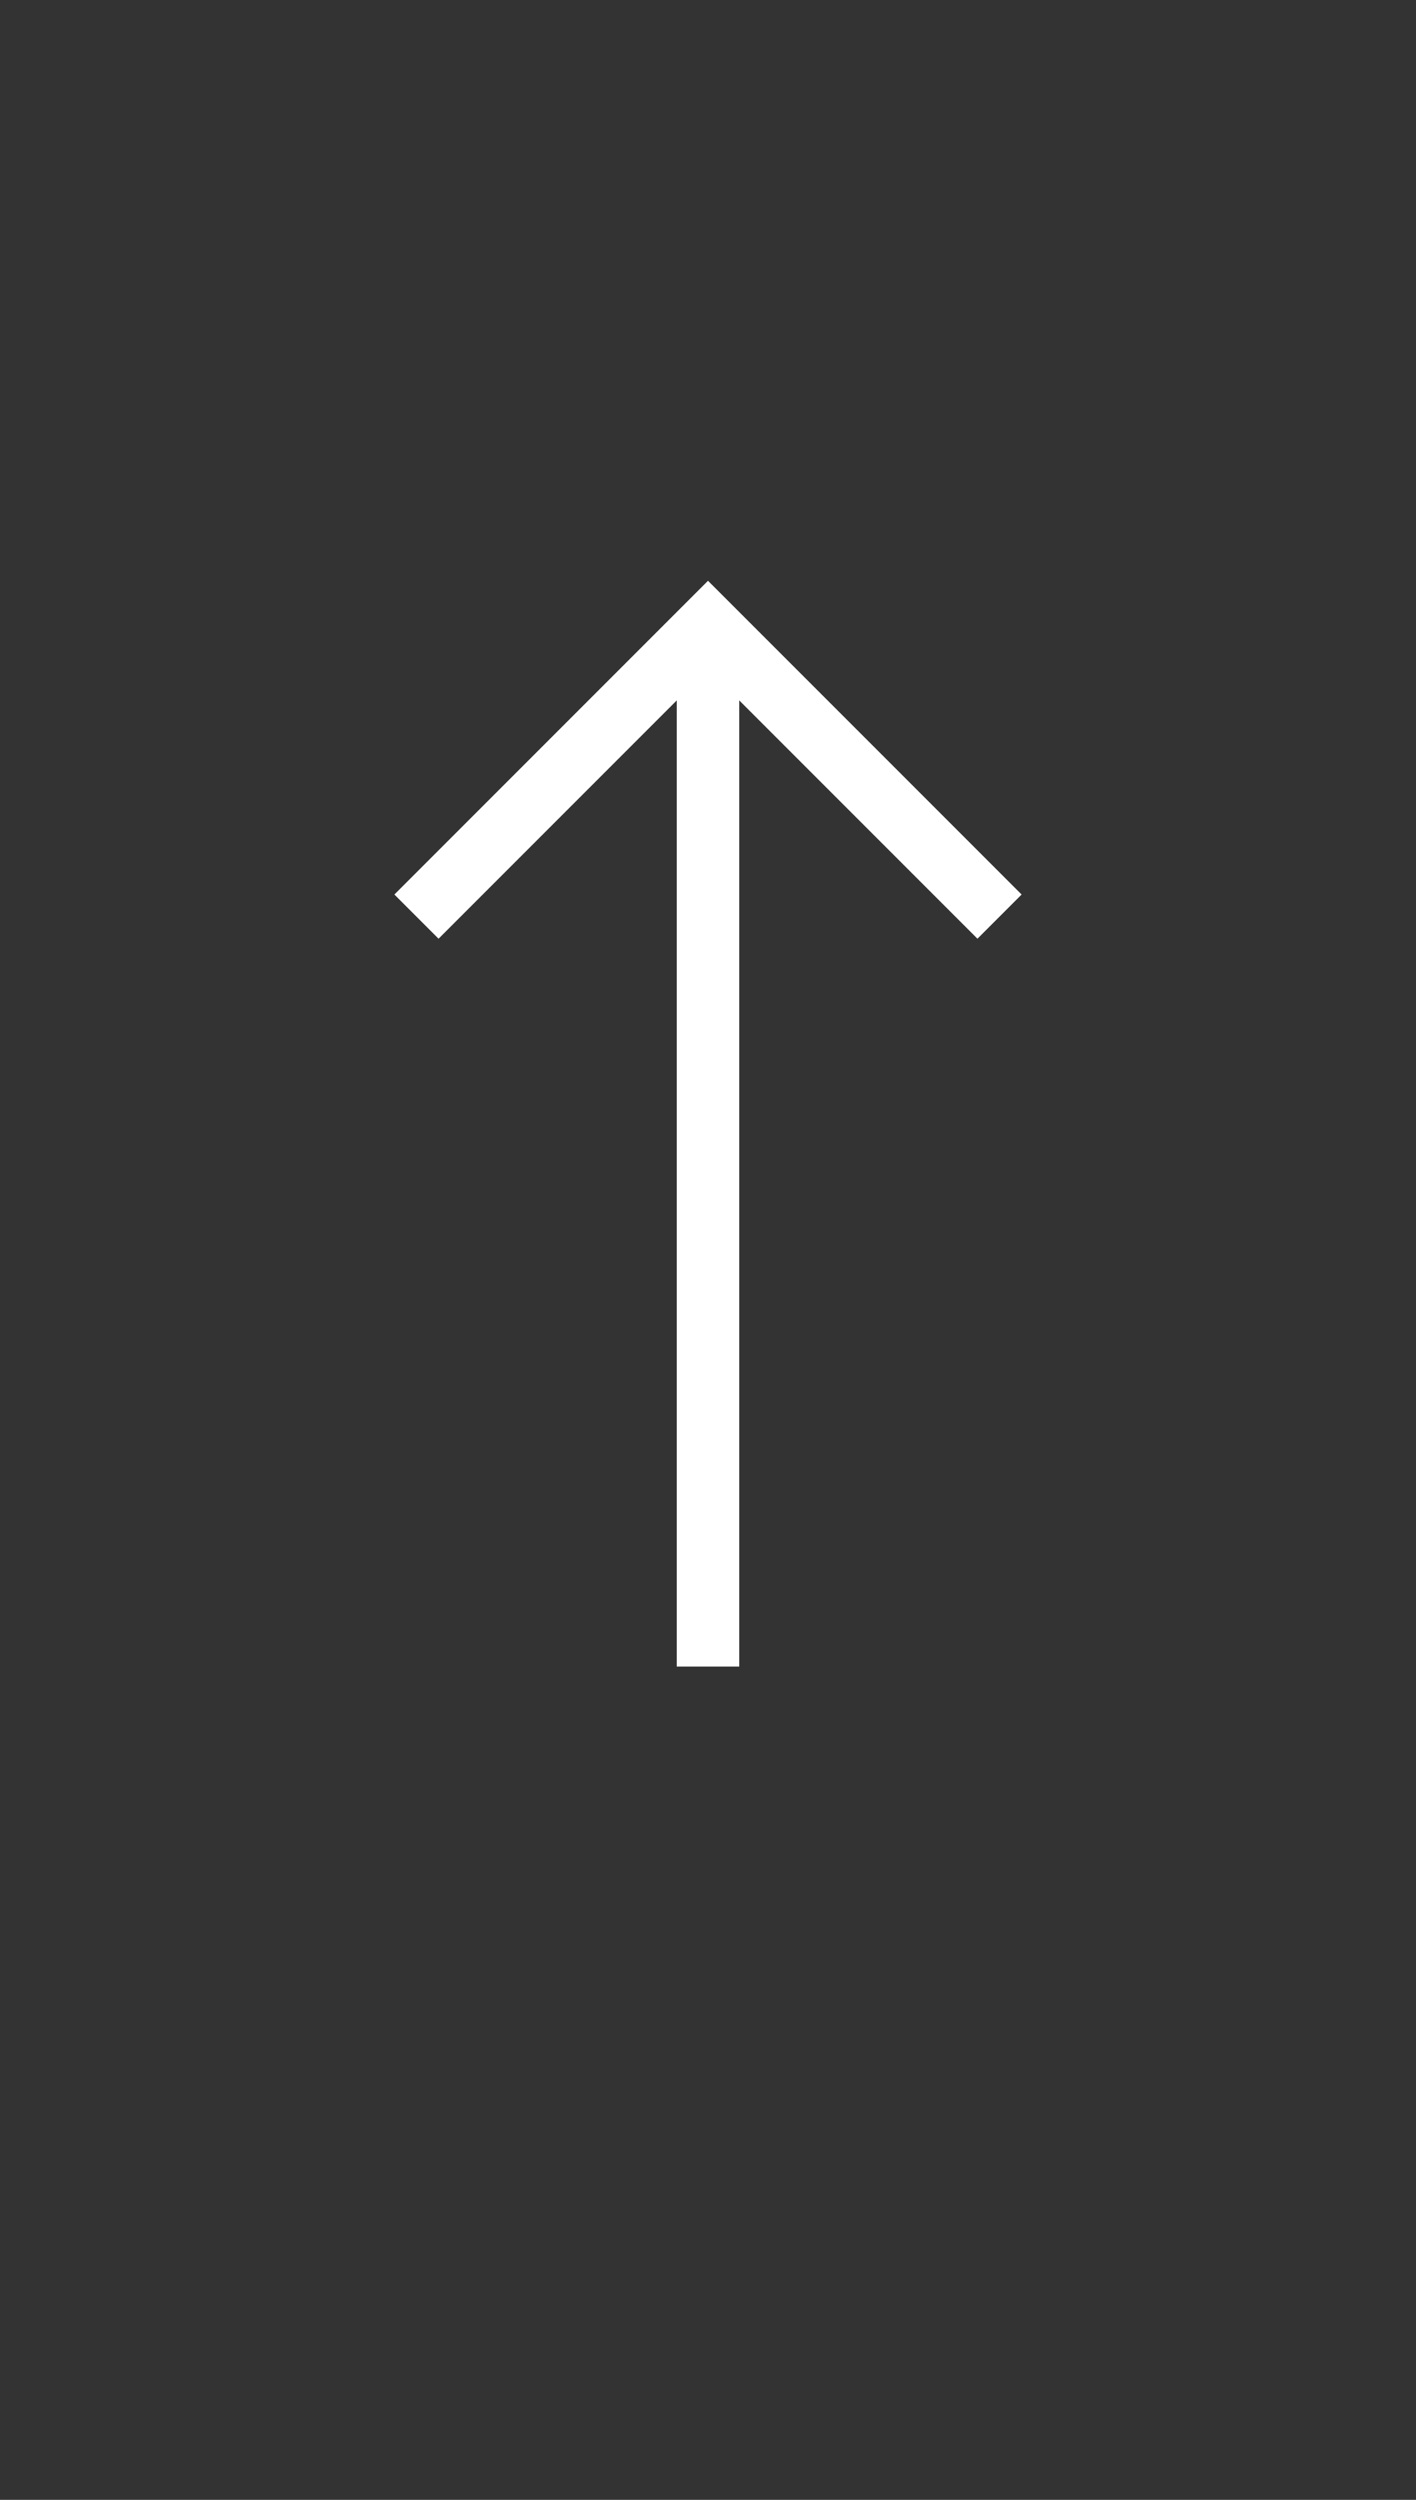 <svg width="68" height="120" viewBox="0 0 68 120" fill="none" xmlns="http://www.w3.org/2000/svg">
<rect x="0" y="0" width="68" height="120" fill="#333333" stroke="none"/>
<path d="M34 80L34 31" stroke="white" stroke-width="3"/>
<path d="M48 44L34 30L20 44" stroke="white" stroke-width="3"/>
</svg>
